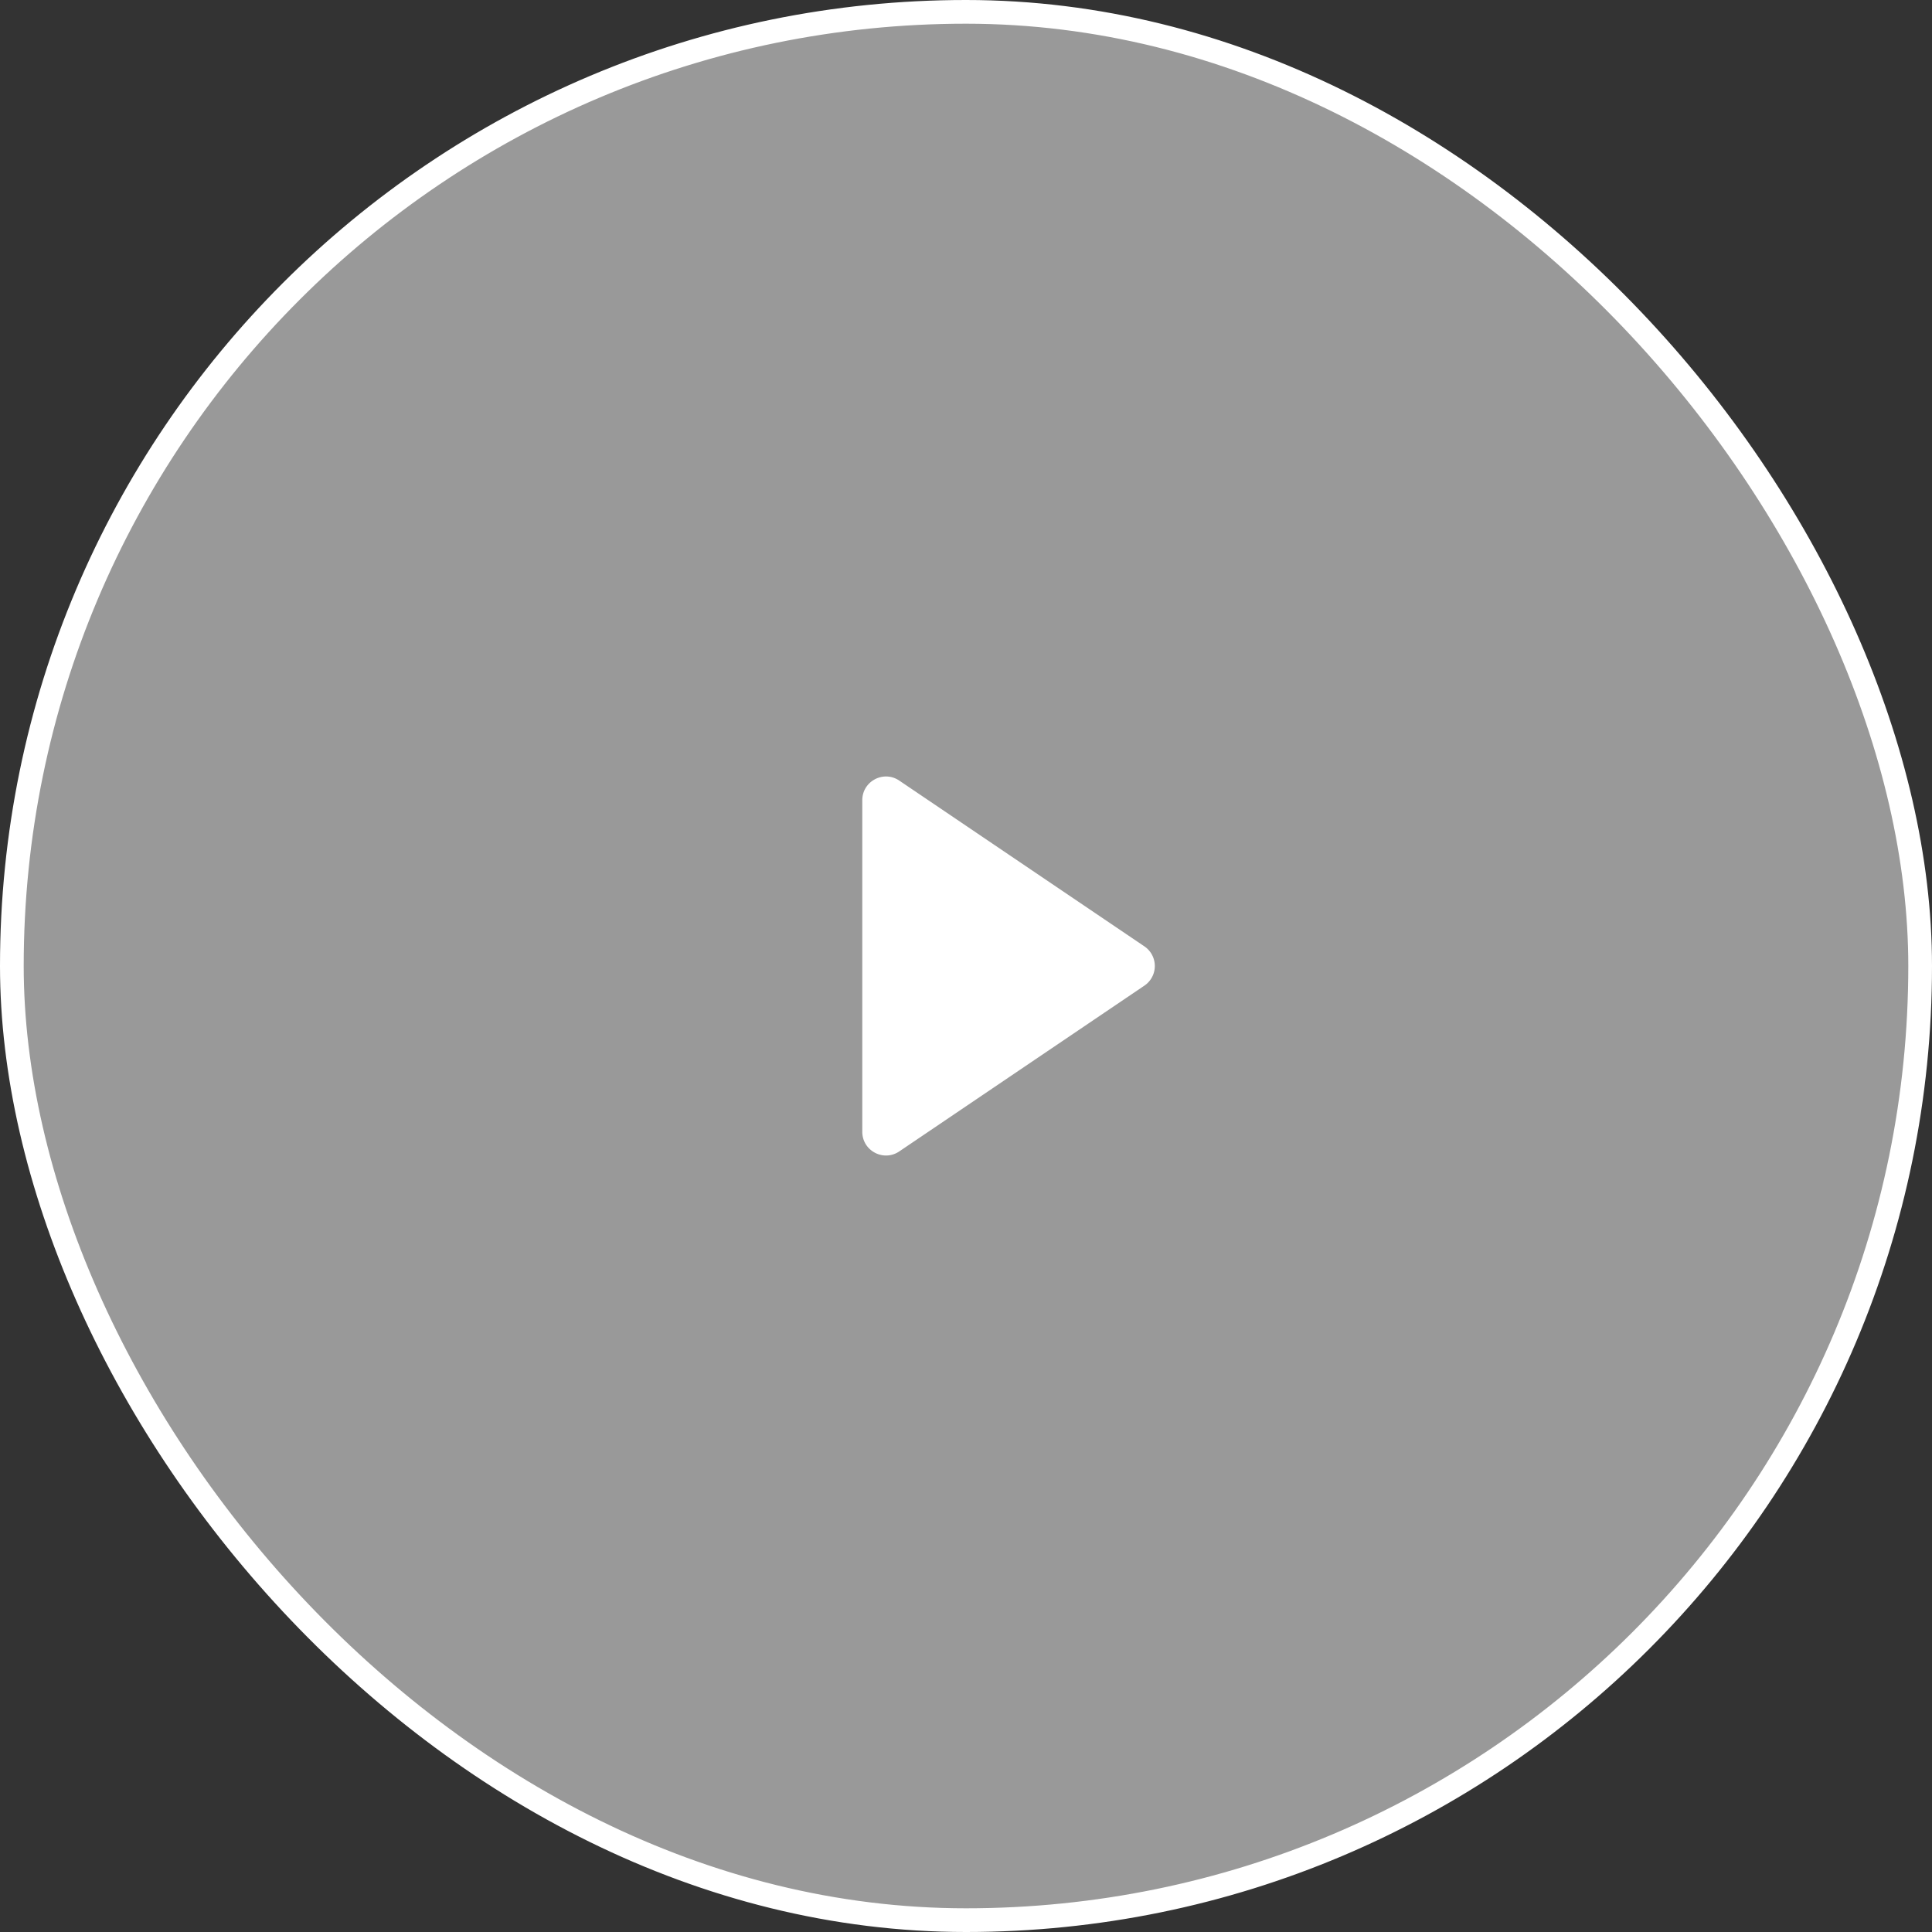 <svg width="163" height="163" viewBox="0 0 163 163" fill="none" xmlns="http://www.w3.org/2000/svg"><rect x="0" y="0" width="163" height="163" fill="#333333" stroke="none"/><rect x="1" y="1" width="161" height="161" rx="80.5" fill="#fff" fill-opacity=".5"/><path d="M96.55 79.843a2 2 0 010 3.314L75.87 97.143c-1.328.898-3.12-.053-3.12-1.657V67.514c0-1.604 1.792-2.555 3.12-1.657l20.68 13.986z" fill="#fff"/><rect x="1" y="1" width="161" height="161" rx="80.5" stroke="#fff" stroke-width="2"/></svg>